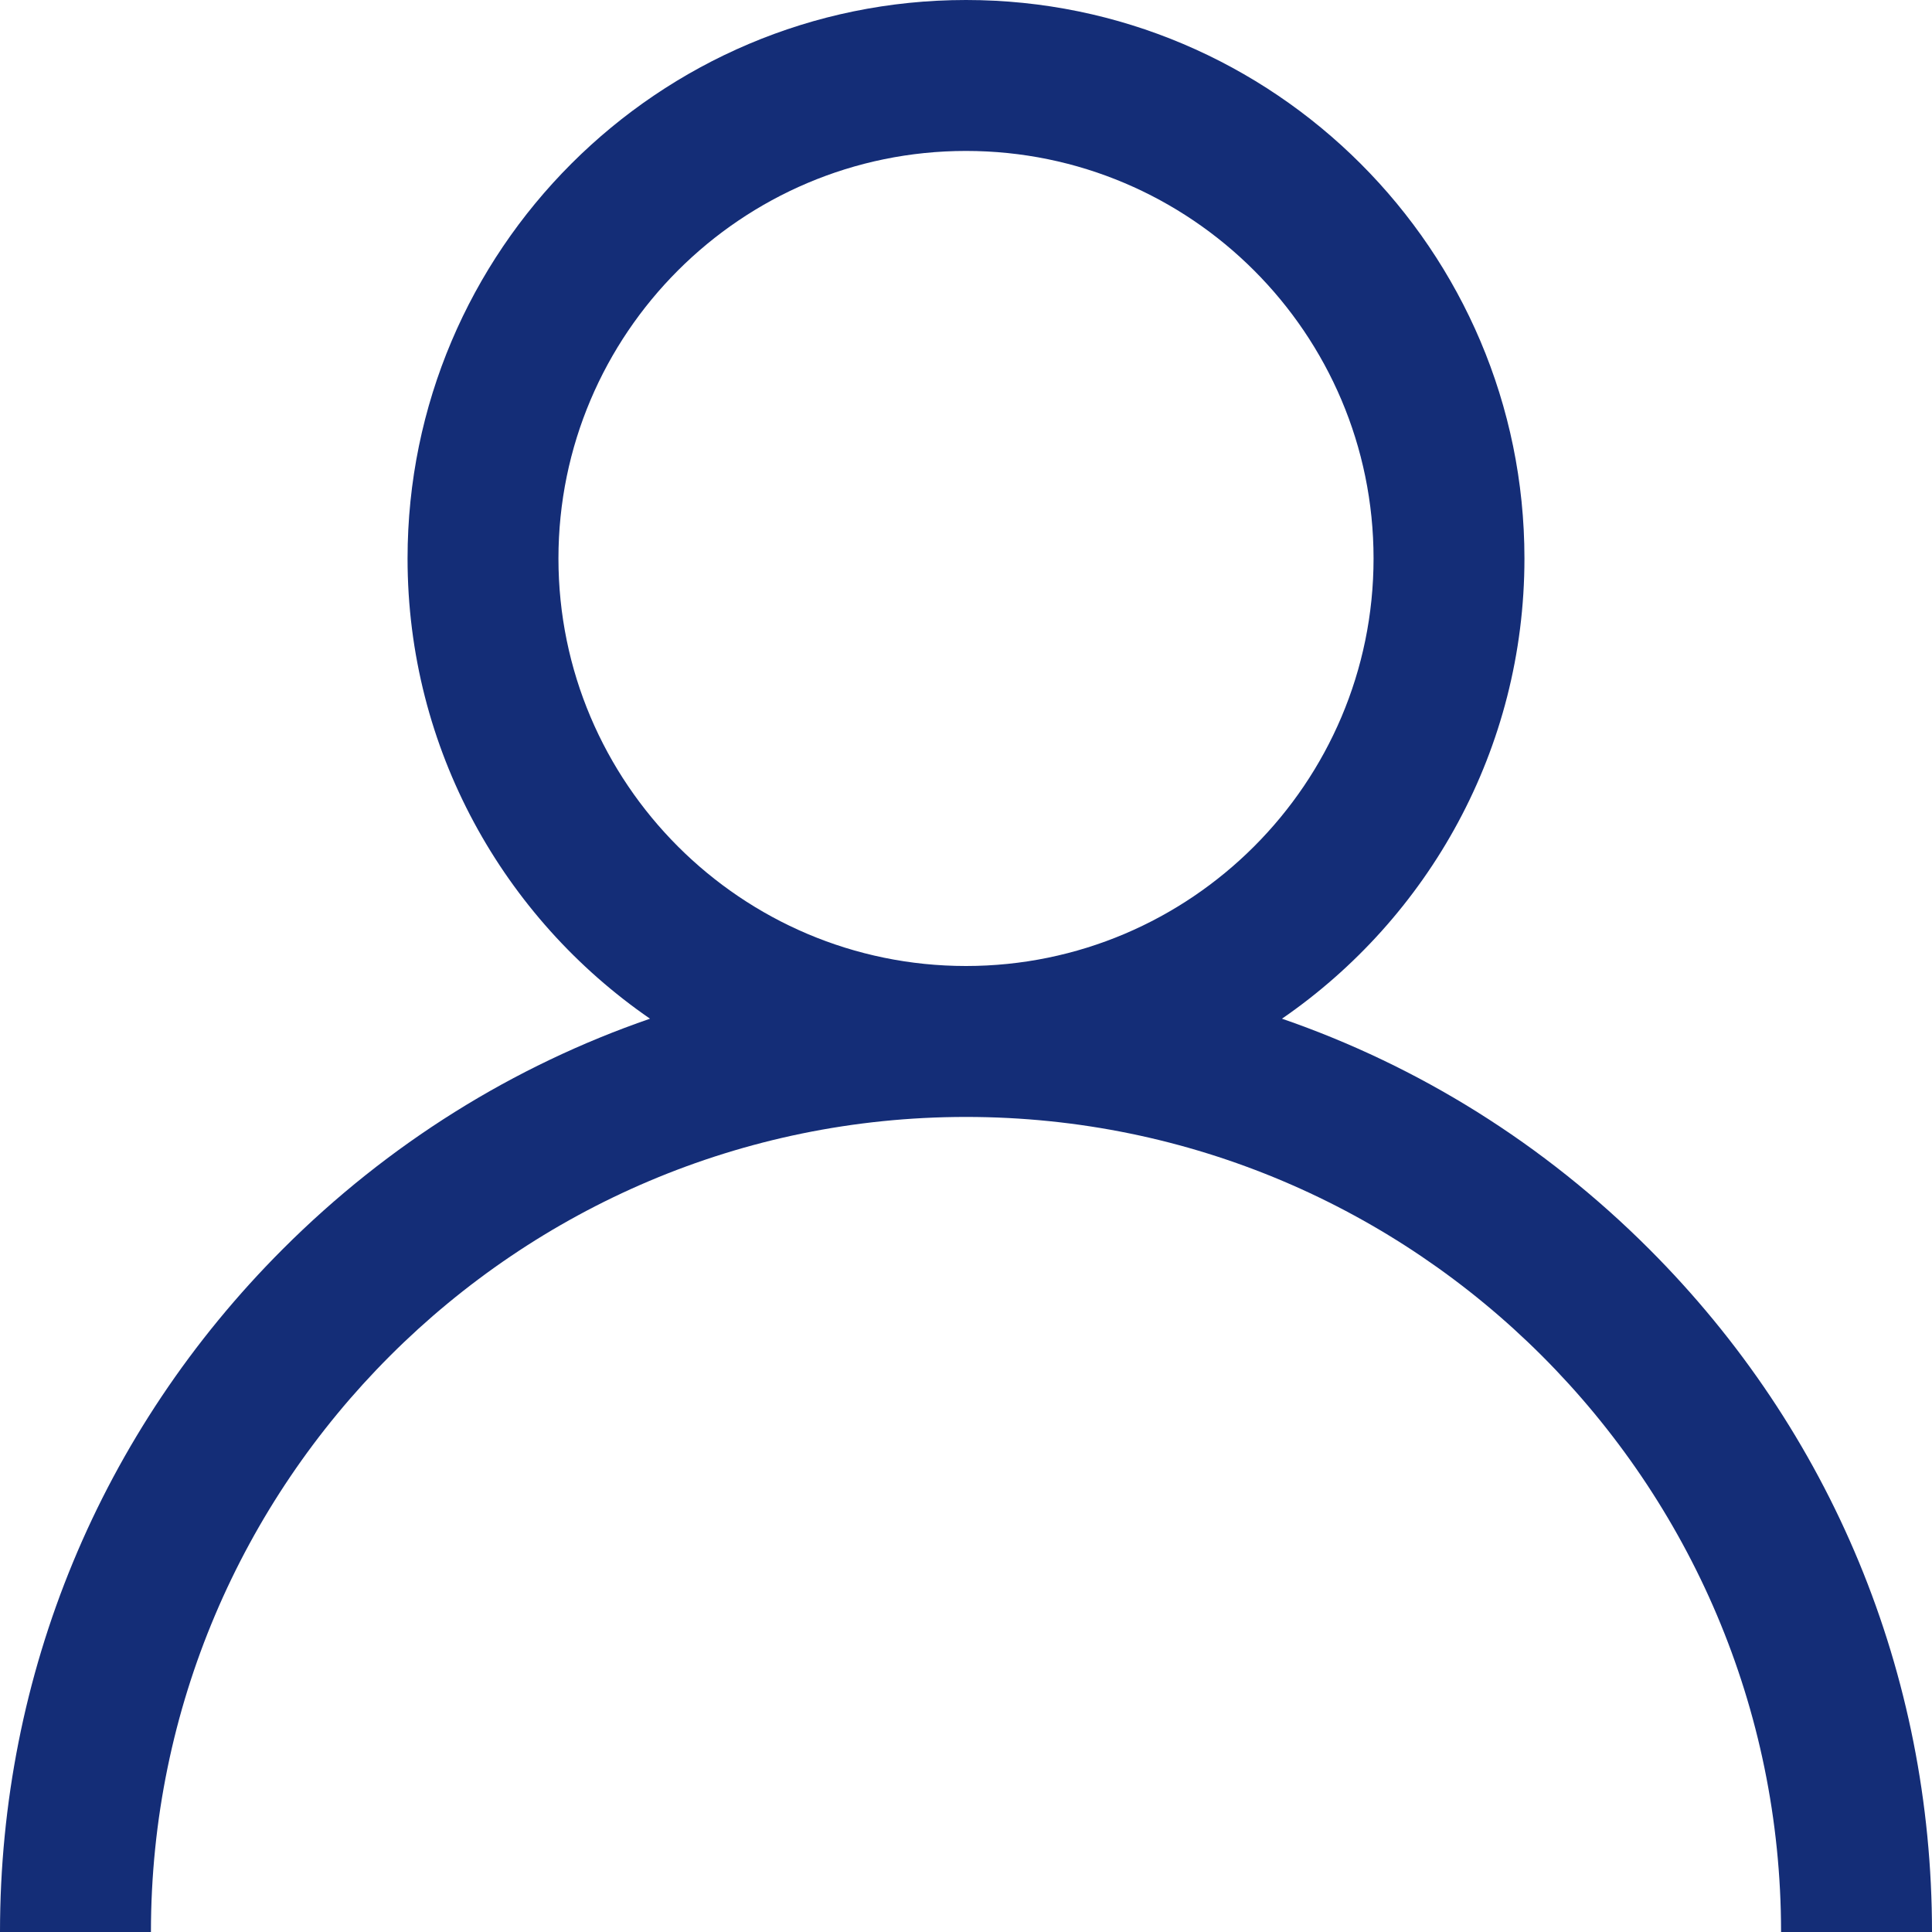 <?xml version="1.0" encoding="UTF-8"?> <svg xmlns="http://www.w3.org/2000/svg" width="40" height="40" viewBox="0 0 40 40" fill="none"><path d="M34.142 25.858C31.964 23.68 29.371 22.067 26.542 21.091C29.572 19.004 31.562 15.512 31.562 11.562C31.562 5.187 26.375 0 20 0C13.624 0 8.438 5.187 8.438 11.562C8.438 15.512 10.428 19.004 13.458 21.091C10.629 22.067 8.036 23.68 5.858 25.858C2.08 29.635 0 34.658 0 40H3.125C3.125 30.695 10.695 23.125 20 23.125C29.305 23.125 36.875 30.695 36.875 40H40C40 34.658 37.92 29.635 34.142 25.858ZM20 20C15.348 20 11.562 16.215 11.562 11.562C11.562 6.91 15.348 3.125 20 3.125C24.652 3.125 28.438 6.91 28.438 11.562C28.438 16.215 24.652 20 20 20Z" fill="#142D77"></path></svg> 